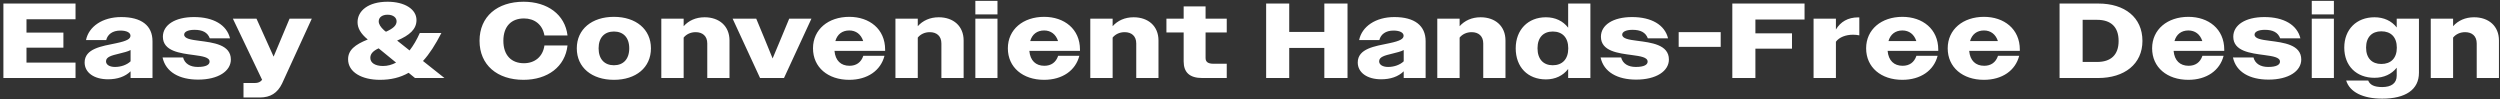 <svg width="705" height="28" viewBox="0 0 705 28" fill="none" xmlns="http://www.w3.org/2000/svg">
<rect x="0" y="0" width="705" height="28" fill="#333333" stroke="none"/>
<path d="M0.96 22H21.3V17.65H7.47V13.45H17.88V9.19H7.47V5.44H21.3V1H0.96V22ZM30.464 22.36C33.104 22.36 35.294 21.61 36.824 20.11V22H43.004V11.62C43.004 7.21 39.884 4.81 34.184 4.81C28.904 4.81 25.034 7.48 24.254 11.29H29.954C30.344 9.7 31.724 8.62 33.944 8.62C35.804 8.62 36.794 9.25 36.794 10.06C36.794 10.93 35.924 11.53 32.744 12.19C28.694 13.03 23.864 13.69 23.864 17.62C23.864 20.44 26.474 22.36 30.464 22.36ZM29.894 17.29C29.894 16.03 31.484 15.64 33.584 15.13C34.844 14.8 36.014 14.56 36.824 14.11V17.29C35.774 18.31 34.064 18.88 32.444 18.88C30.794 18.88 29.894 18.19 29.894 17.29ZM55.863 22.45C61.593 22.45 65.103 20.02 65.103 16.78C65.103 12.55 60.033 12.01 56.163 11.5C53.823 11.2 51.933 10.9 51.933 9.76C51.933 9.04 52.863 8.41 54.843 8.41C57.093 8.41 58.533 9.13 59.163 10.81H64.863C63.933 6.97 60.123 4.81 54.723 4.81C49.323 4.81 45.933 7.06 45.933 10.36C45.933 14.47 50.853 15.01 54.663 15.52C57.123 15.85 59.103 16.15 59.103 17.38C59.103 18.22 58.173 18.88 55.773 18.88C53.613 18.88 52.083 17.95 51.633 16.21H45.843C46.743 20.35 50.613 22.45 55.863 22.45ZM68.668 27.49H73.288C76.258 27.49 78.238 26.23 79.528 23.59L87.928 5.26H81.658L77.158 15.97L72.328 5.26H65.668L73.918 22.51C73.408 23.14 72.808 23.41 71.818 23.41H68.668V27.49ZM107.13 22.51C110.22 22.51 112.86 21.88 115.23 20.53L117.03 22H125.34L119.28 17.2C121.11 15.22 122.79 12.58 124.47 9.31H118.38C117.54 11.2 116.55 12.88 115.5 14.23L111.99 11.44C115.53 9.94 117.45 8.23 117.45 5.65C117.45 2.56 114.06 0.49 109.29 0.49C103.86 0.49 100.83 3.04 100.83 6.25C100.83 7.9 101.67 9.46 103.71 11.14C100.08 12.58 98.16 14.14 98.16 16.72C98.16 20.35 102.03 22.51 107.13 22.51ZM108.33 8.56C107.28 7.6 106.8 6.79 106.8 6.01C106.8 4.9 107.79 4.15 109.29 4.15C110.91 4.15 111.84 4.99 111.84 6.01C111.84 7.18 110.85 8.05 108.84 8.95L108.33 8.56ZM104.43 16.33C104.43 15.25 105.09 14.41 106.77 13.63L111.69 17.65C110.52 18.28 109.29 18.61 108 18.61C105.78 18.61 104.43 17.71 104.43 16.33ZM160.039 10C159.349 4.09 154.369 0.49 147.649 0.49C140.239 0.49 135.229 4.66 135.229 11.5C135.229 18.34 140.239 22.51 147.619 22.51C154.429 22.51 159.379 18.82 160.039 12.82H153.529C153.079 16.06 150.739 17.83 147.739 17.83C144.259 17.83 141.949 15.64 141.949 11.5C141.949 7.36 144.259 5.2 147.769 5.2C150.679 5.2 152.989 6.88 153.529 10H160.039ZM173.126 22.51C179.336 22.51 183.566 19.06 183.566 13.63C183.566 8.23 179.306 4.75 173.126 4.75C166.916 4.75 162.656 8.23 162.656 13.63C162.656 19.06 166.916 22.51 173.126 22.51ZM173.126 18.4C170.516 18.4 168.806 16.72 168.806 13.63C168.806 10.54 170.516 8.89 173.126 8.89C175.736 8.89 177.446 10.54 177.446 13.63C177.446 16.72 175.736 18.4 173.126 18.4ZM186.49 22H192.79V10.6C193.54 9.67 194.74 9.07 196.18 9.07C198.1 9.07 199.45 10.15 199.45 12.25V22H205.72V11.41C205.72 7.39 202.87 4.87 198.7 4.87C196.24 4.87 194.2 5.8 192.79 7.39V5.26H186.49V22ZM214.337 22H221.087L228.827 5.26H222.557L220.217 10.9L217.877 16.48L215.597 10.9L213.257 5.26H206.597L214.337 22ZM239.466 22.51C244.656 22.51 248.376 19.87 249.426 15.73H243.456C242.826 17.62 241.446 18.55 239.556 18.55C237.156 18.55 235.566 17.11 235.326 14.35H249.606V13.99C249.606 8.17 245.166 4.75 239.496 4.75C233.586 4.75 229.266 8.29 229.266 13.63C229.266 19 233.496 22.51 239.466 22.51ZM239.496 8.59C241.356 8.59 242.796 9.64 243.426 11.59H235.566C236.106 9.67 237.516 8.59 239.496 8.59ZM252.513 22H258.813V10.6C259.563 9.67 260.763 9.07 262.203 9.07C264.123 9.07 265.473 10.15 265.473 12.25V22H271.743V11.41C271.743 7.39 268.893 4.87 264.723 4.87C262.263 4.87 260.223 5.8 258.813 7.39V5.26H252.513V22ZM275.049 4.06H281.289V0.25H275.049V4.06ZM275.049 22H281.289V5.26H275.049V22ZM294.415 22.51C299.605 22.51 303.325 19.87 304.375 15.73H298.405C297.775 17.62 296.395 18.55 294.505 18.55C292.105 18.55 290.515 17.11 290.275 14.35H304.555V13.99C304.555 8.17 300.115 4.75 294.445 4.75C288.535 4.75 284.215 8.29 284.215 13.63C284.215 19 288.445 22.51 294.415 22.51ZM294.445 8.59C296.305 8.59 297.745 9.64 298.375 11.59H290.515C291.055 9.67 292.465 8.59 294.445 8.59ZM307.463 22H313.763V10.6C314.513 9.67 315.713 9.07 317.153 9.07C319.073 9.07 320.423 10.15 320.423 12.25V22H326.693V11.41C326.693 7.39 323.843 4.87 319.673 4.87C317.213 4.87 315.173 5.8 313.763 7.39V5.26H307.463V22ZM339.042 22H345.942V17.98H342.252C340.662 17.98 339.972 17.47 339.972 16.36V9.16H345.942V5.26H339.972V1.81H333.792V5.26H328.932V9.16H333.792V17.32C333.792 20.38 335.442 22 339.042 22ZM357.052 22H363.562V13.51H373.462V22H380.002V1H373.462V9.01H363.562V1H357.052V22ZM389.486 22.36C392.126 22.36 394.316 21.61 395.846 20.11V22H402.026V11.62C402.026 7.21 398.906 4.81 393.206 4.81C387.926 4.81 384.056 7.48 383.276 11.29H388.976C389.366 9.7 390.746 8.62 392.966 8.62C394.826 8.62 395.816 9.25 395.816 10.06C395.816 10.93 394.946 11.53 391.766 12.19C387.716 13.03 382.886 13.69 382.886 17.62C382.886 20.44 385.496 22.36 389.486 22.36ZM388.916 17.29C388.916 16.03 390.506 15.64 392.606 15.13C393.866 14.8 395.036 14.56 395.846 14.11V17.29C394.796 18.31 393.086 18.88 391.466 18.88C389.816 18.88 388.916 18.19 388.916 17.29ZM405.314 22H411.614V10.6C412.364 9.67 413.564 9.07 415.004 9.07C416.924 9.07 418.274 10.15 418.274 12.25V22H424.544V11.41C424.544 7.39 421.694 4.87 417.524 4.87C415.064 4.87 413.024 5.8 411.614 7.39V5.26H405.314V22ZM435.95 22.39C438.59 22.39 440.78 21.34 442.22 19.45V22H448.49V1H442.22V7.81C440.78 5.92 438.59 4.87 435.95 4.87C430.88 4.87 427.43 8.41 427.43 13.63C427.43 18.94 430.85 22.39 435.95 22.39ZM437.87 18.4C435.26 18.4 433.58 16.72 433.58 13.6C433.58 10.54 435.26 8.89 437.87 8.89C440.54 8.89 442.25 10.54 442.25 13.63C442.25 16.72 440.54 18.4 437.87 18.4ZM461.39 22.45C467.12 22.45 470.63 20.02 470.63 16.78C470.63 12.55 465.56 12.01 461.69 11.5C459.35 11.2 457.46 10.9 457.46 9.76C457.46 9.04 458.39 8.41 460.37 8.41C462.62 8.41 464.06 9.13 464.69 10.81H470.39C469.46 6.97 465.65 4.81 460.25 4.81C454.85 4.81 451.46 7.06 451.46 10.36C451.46 14.47 456.38 15.01 460.19 15.52C462.65 15.85 464.63 16.15 464.63 17.38C464.63 18.22 463.7 18.88 461.3 18.88C459.14 18.88 457.61 17.95 457.16 16.21H451.37C452.27 20.35 456.14 22.45 461.39 22.45ZM473.387 13.21H485.237V9.07H473.387V13.21ZM488.513 22H495.023V13.72H505.343V9.4H495.023V5.5H508.883V1H488.513V22ZM511.427 22H517.727V11.77C518.657 10.48 520.547 9.79 522.557 9.79C523.157 9.79 523.757 9.85 524.327 9.97V4.9H524.027C521.117 4.9 519.047 6.13 517.727 8.32V5.26H511.427V22ZM536.448 22.51C541.638 22.51 545.358 19.87 546.408 15.73H540.438C539.808 17.62 538.428 18.55 536.538 18.55C534.138 18.55 532.548 17.11 532.308 14.35H546.588V13.99C546.588 8.17 542.148 4.75 536.478 4.75C530.568 4.75 526.248 8.29 526.248 13.63C526.248 19 530.478 22.51 536.448 22.51ZM536.478 8.59C538.338 8.59 539.778 9.64 540.408 11.59H532.548C533.088 9.67 534.498 8.59 536.478 8.59ZM559.452 22.51C564.642 22.51 568.362 19.87 569.412 15.73H563.442C562.812 17.62 561.432 18.55 559.542 18.55C557.142 18.55 555.552 17.11 555.312 14.35H569.592V13.99C569.592 8.17 565.152 4.75 559.482 4.75C553.572 4.75 549.252 8.29 549.252 13.63C549.252 19 553.482 22.51 559.452 22.51ZM559.482 8.59C561.342 8.59 562.782 9.64 563.412 11.59H555.552C556.092 9.67 557.502 8.59 559.482 8.59ZM580.798 22H591.658C599.098 22 604.168 18.07 604.168 11.53C604.168 4.9 599.158 1 591.748 1H580.798V22ZM591.388 5.59C595.228 5.59 597.448 7.54 597.448 11.56C597.448 15.52 595.228 17.47 591.388 17.47H587.308V5.59H591.388ZM617.097 22.51C622.287 22.51 626.007 19.87 627.057 15.73H621.087C620.457 17.62 619.077 18.55 617.187 18.55C614.787 18.55 613.197 17.11 612.957 14.35H627.237V13.99C627.237 8.17 622.797 4.75 617.127 4.75C611.217 4.75 606.897 8.29 606.897 13.63C606.897 19 611.127 22.51 617.097 22.51ZM617.127 8.59C618.987 8.59 620.427 9.64 621.057 11.59H613.197C613.737 9.67 615.147 8.59 617.127 8.59ZM639.714 22.45C645.444 22.45 648.954 20.02 648.954 16.78C648.954 12.55 643.884 12.01 640.014 11.5C637.674 11.2 635.784 10.9 635.784 9.76C635.784 9.04 636.714 8.41 638.694 8.41C640.944 8.41 642.384 9.13 643.014 10.81H648.714C647.784 6.97 643.974 4.81 638.574 4.81C633.174 4.81 629.784 7.06 629.784 10.36C629.784 14.47 634.704 15.01 638.514 15.52C640.974 15.85 642.954 16.15 642.954 17.38C642.954 18.22 642.024 18.88 639.624 18.88C637.464 18.88 635.934 17.95 635.484 16.21H629.694C630.594 20.35 634.464 22.45 639.714 22.45ZM651.918 4.06H658.158V0.25H651.918V4.06ZM651.918 22H658.158V5.26H651.918V22ZM669.604 21.94C672.244 21.94 674.434 20.92 675.874 19.09V21.34C675.874 23.5 674.314 24.55 671.794 24.55C669.544 24.55 668.344 23.95 667.834 22.72H661.624C662.614 25.93 666.274 27.82 671.794 27.82C678.334 27.82 682.144 25.3 682.144 20.53V5.26H675.874V7.75C674.434 5.89 672.244 4.87 669.604 4.87C664.534 4.87 661.084 8.29 661.084 13.42C661.084 18.58 664.504 21.94 669.604 21.94ZM671.524 18.04C668.914 18.04 667.234 16.42 667.234 13.42C667.234 10.45 668.914 8.83 671.524 8.83C674.224 8.83 675.904 10.45 675.904 13.45C675.904 16.42 674.224 18.04 671.524 18.04ZM685.474 22H691.774V10.6C692.524 9.67 693.724 9.07 695.164 9.07C697.084 9.07 698.434 10.15 698.434 12.25V22H704.704V11.41C704.704 7.39 701.854 4.87 697.684 4.87C695.224 4.87 693.184 5.8 691.774 7.39V5.26H685.474V22Z" fill="white"/>
</svg>
